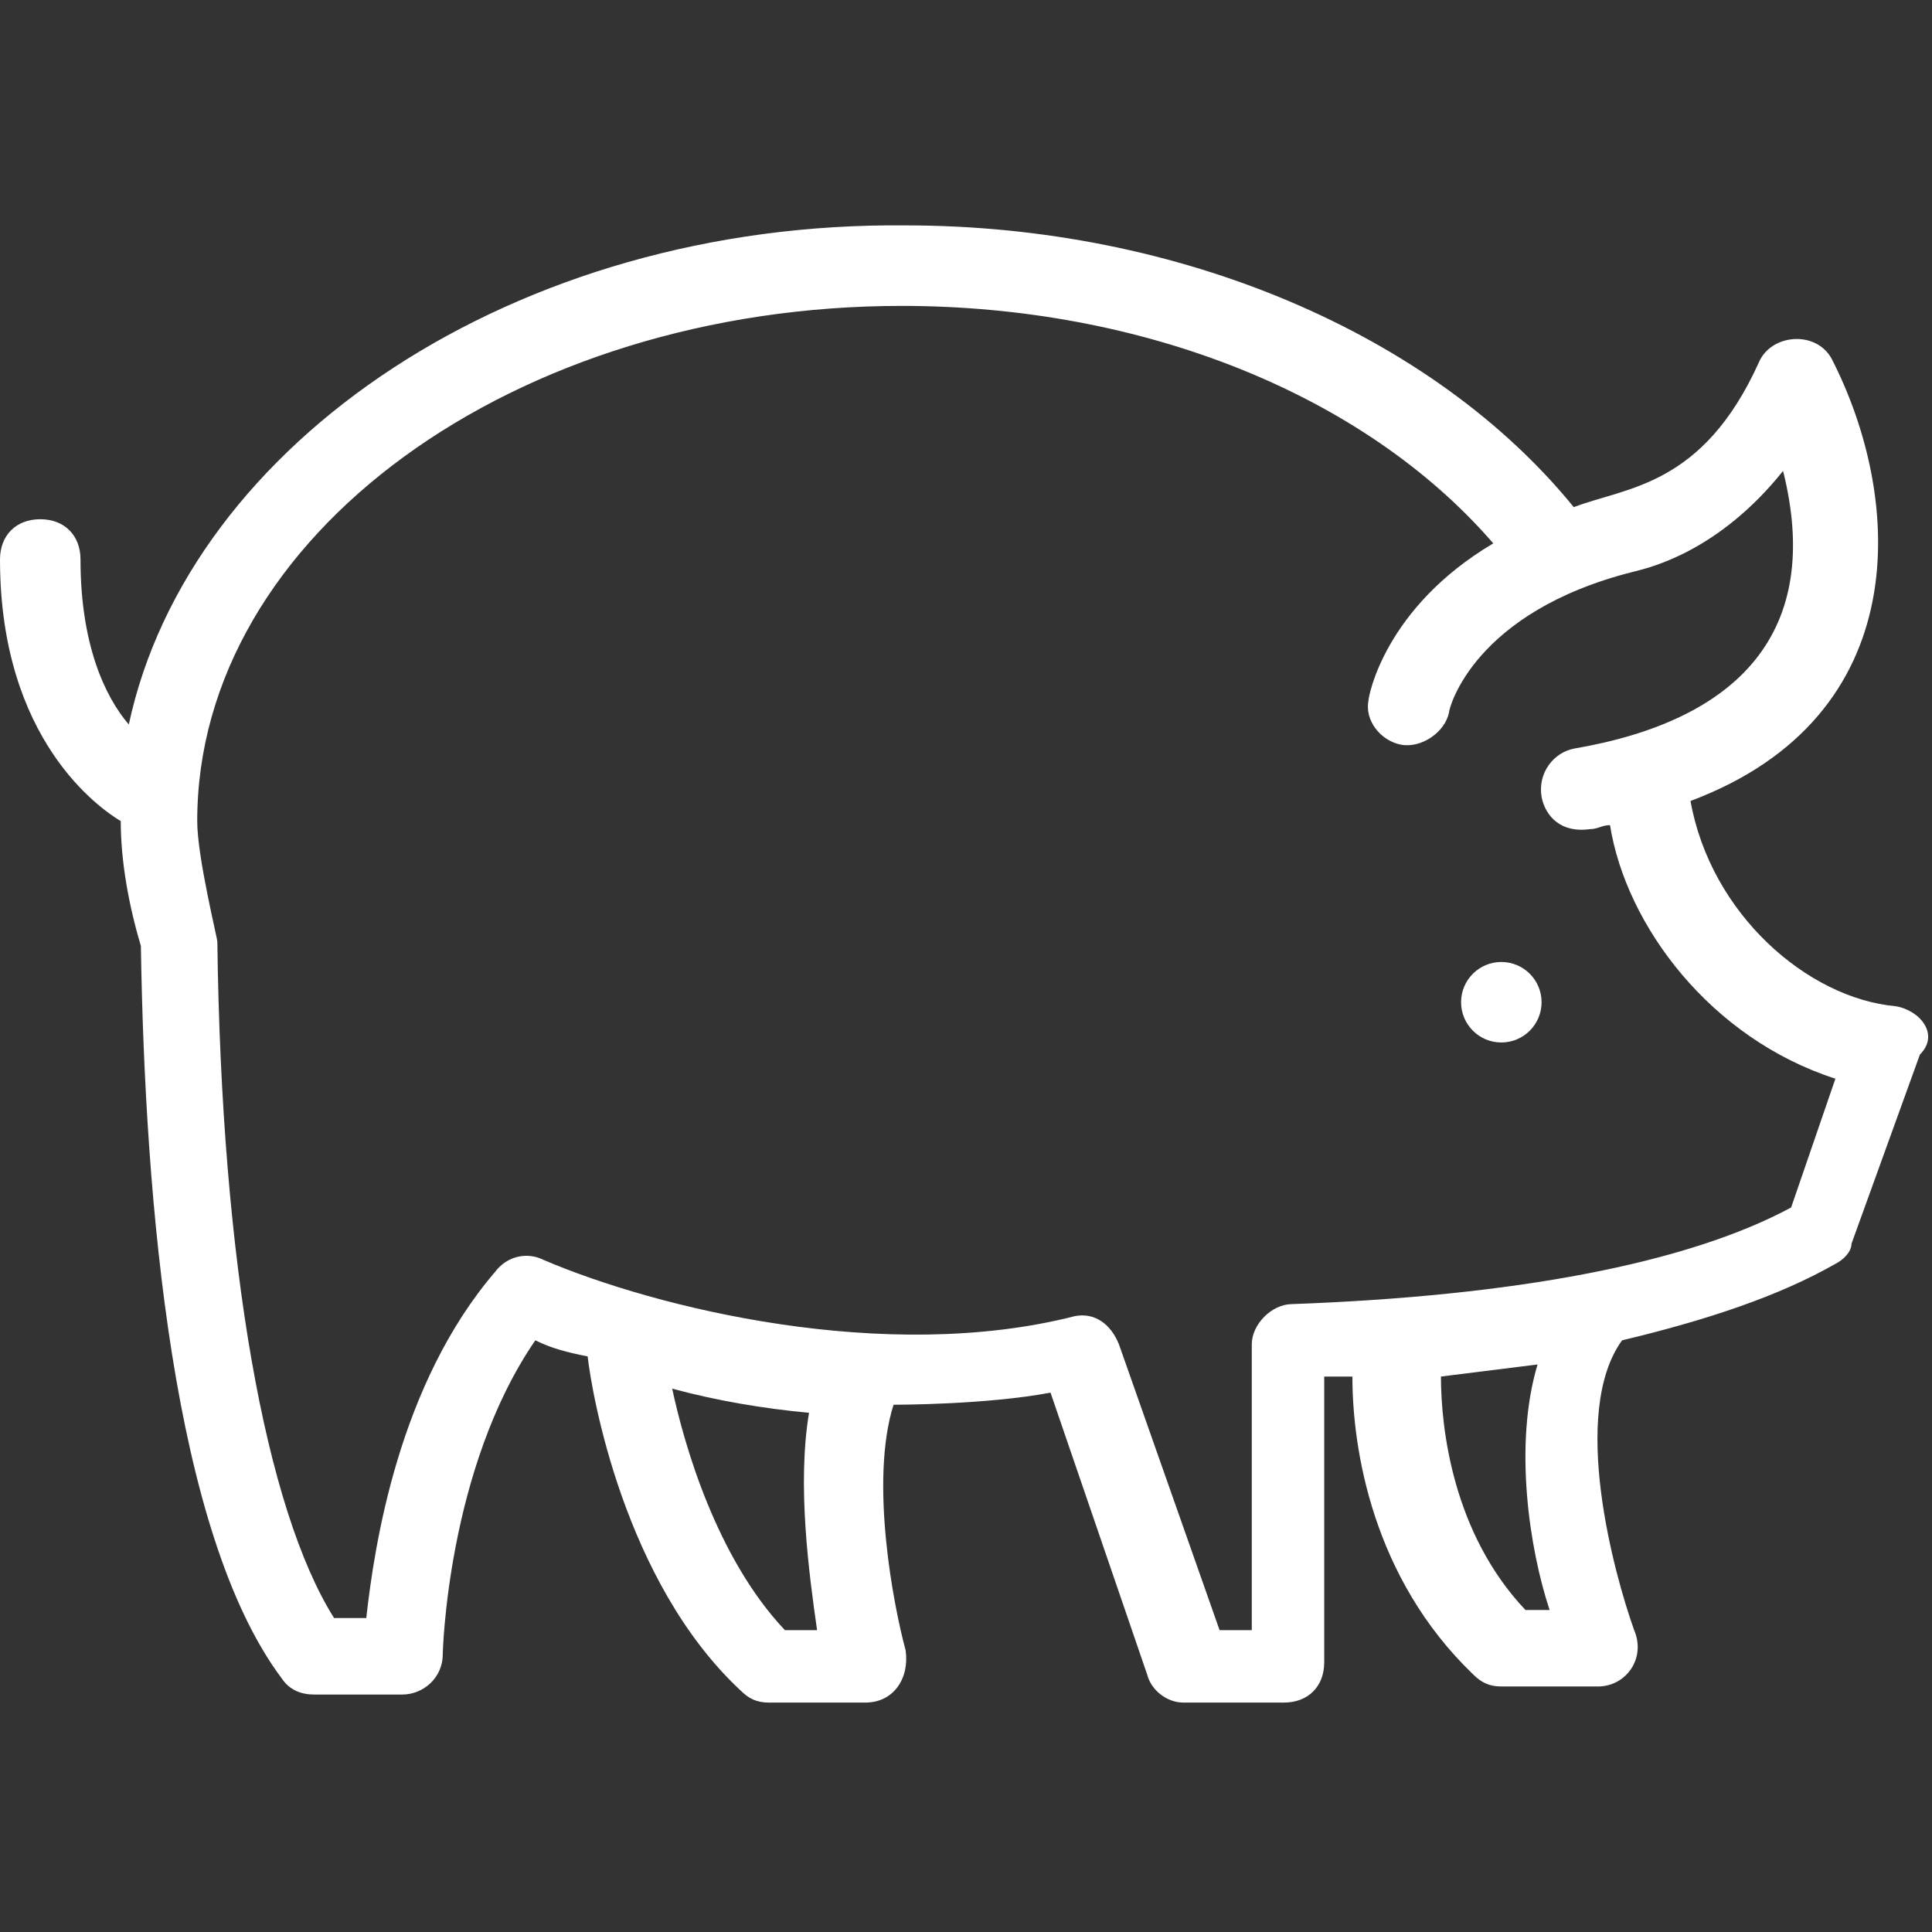 <?xml version="1.0" encoding="utf-8"?>
<!-- Generator: Adobe Illustrator 21.0.0, SVG Export Plug-In . SVG Version: 6.00 Build 0)  -->
<svg version="1.1" id="Layer_1" xmlns="http://www.w3.org/2000/svg" xmlns:xlink="http://www.w3.org/1999/xlink" x="0px" y="0px"
	 viewBox="0 0 48 48" style="enable-background:new 0 0 48 48;" fill="#ffffff" xml:space="preserve">
<rect x="0" y="0" width="48" height="48" fill="#333333" stroke="none"/>
<g>
	<path d="M47.1,25c-2.2-0.2-4.6-2.3-5.1-5.1c5.6-2.1,5.3-7.5,3.5-11C45.1,8.2,44,8.3,43.7,9c-1.4,3.1-3.3,3.1-4.6,3.6
		c-3.5-4.3-9.8-7-16.6-7C12.8,5.5,4.7,11,3.2,18c-0.6-0.7-1.2-2-1.2-4.1c0-0.6-0.4-1-1-1s-1,0.4-1,1c0,4.5,2.5,6.2,3,6.5
		c0,1,0.2,2.1,0.5,3.1C3.6,29.9,4.3,38.1,7,41.7c0.2,0.3,0.5,0.4,0.8,0.4H10c0.5,0,1-0.4,1-1c0,0,0.1-4.6,2.3-7.8
		c0.4,0.2,0.8,0.3,1.3,0.4c0.1,0.9,0.9,5.6,3.8,8.3c0.2,0.2,0.4,0.3,0.7,0.3h2.4c0.7,0,1.1-0.6,1-1.3c-0.3-1.1-0.9-4.2-0.3-6.1
		c0.1,0,2.3,0,3.9-0.3l2.4,7c0.1,0.4,0.5,0.7,0.9,0.7h2.5c0.6,0,1-0.4,1-1v-7.1c0.2,0,0.5,0,0.7,0c0,1.8,0.5,5,3,7.4
		c0.2,0.2,0.4,0.3,0.7,0.3h2.4c0.7,0,1.2-0.7,0.9-1.4c-0.5-1.4-1.6-5.4-0.3-7.2c2.1-0.5,3.9-1.1,5.3-1.9c0.2-0.1,0.4-0.3,0.4-0.5
		l1.7-4.7C48.2,25.7,47.7,25.1,47.1,25z M20.3,40.5h-0.8c-1.7-1.8-2.5-4.6-2.8-6c1.1,0.3,2.3,0.5,3.4,0.6
		C19.8,36.9,20.1,39.1,20.3,40.5z M38.5,40h-0.6c-1.8-1.9-2.1-4.5-2.1-5.8c0.8-0.1,1.6-0.2,2.4-0.3C37.6,35.9,38,38.5,38.5,40z
		 M44.5,30c-2.6,1.4-6.9,2.2-12.4,2.4c-0.5,0-1,0.5-1,1v7.1h-0.8l-2.5-7.1c-0.2-0.5-0.6-0.8-1.1-0.7c-4.7,1.2-10.4-0.2-13.2-1.4
		c-0.4-0.2-0.9-0.1-1.2,0.3c-2.4,2.8-3,6.8-3.2,8.6H8.3c-1.7-2.7-2.8-8.8-2.9-16.8c0-0.1-0.5-2.1-0.5-3c0-7.1,7.9-12.8,17.5-12.8
		c6,0,11.5,2.2,14.7,5.9c-2.7,1.6-3.1,3.8-3.1,3.9c-0.1,0.5,0.3,1,0.8,1.1c0.5,0.1,1.1-0.3,1.2-0.8c0-0.1,0.6-2.5,4.6-3.5
		c0.4-0.1,2.1-0.5,3.7-2.5c1,4-1.1,6.2-5.2,6.9c-0.5,0.1-0.9,0.6-0.8,1.2c0.1,0.5,0.5,0.9,1.2,0.8c0.2,0,0.3-0.1,0.5-0.1
		c0.4,2.5,2.5,5.3,5.6,6.3L44.5,30z"/>
	<circle cx="37.3" cy="24.9" r="1"/>
</g>
</svg>
